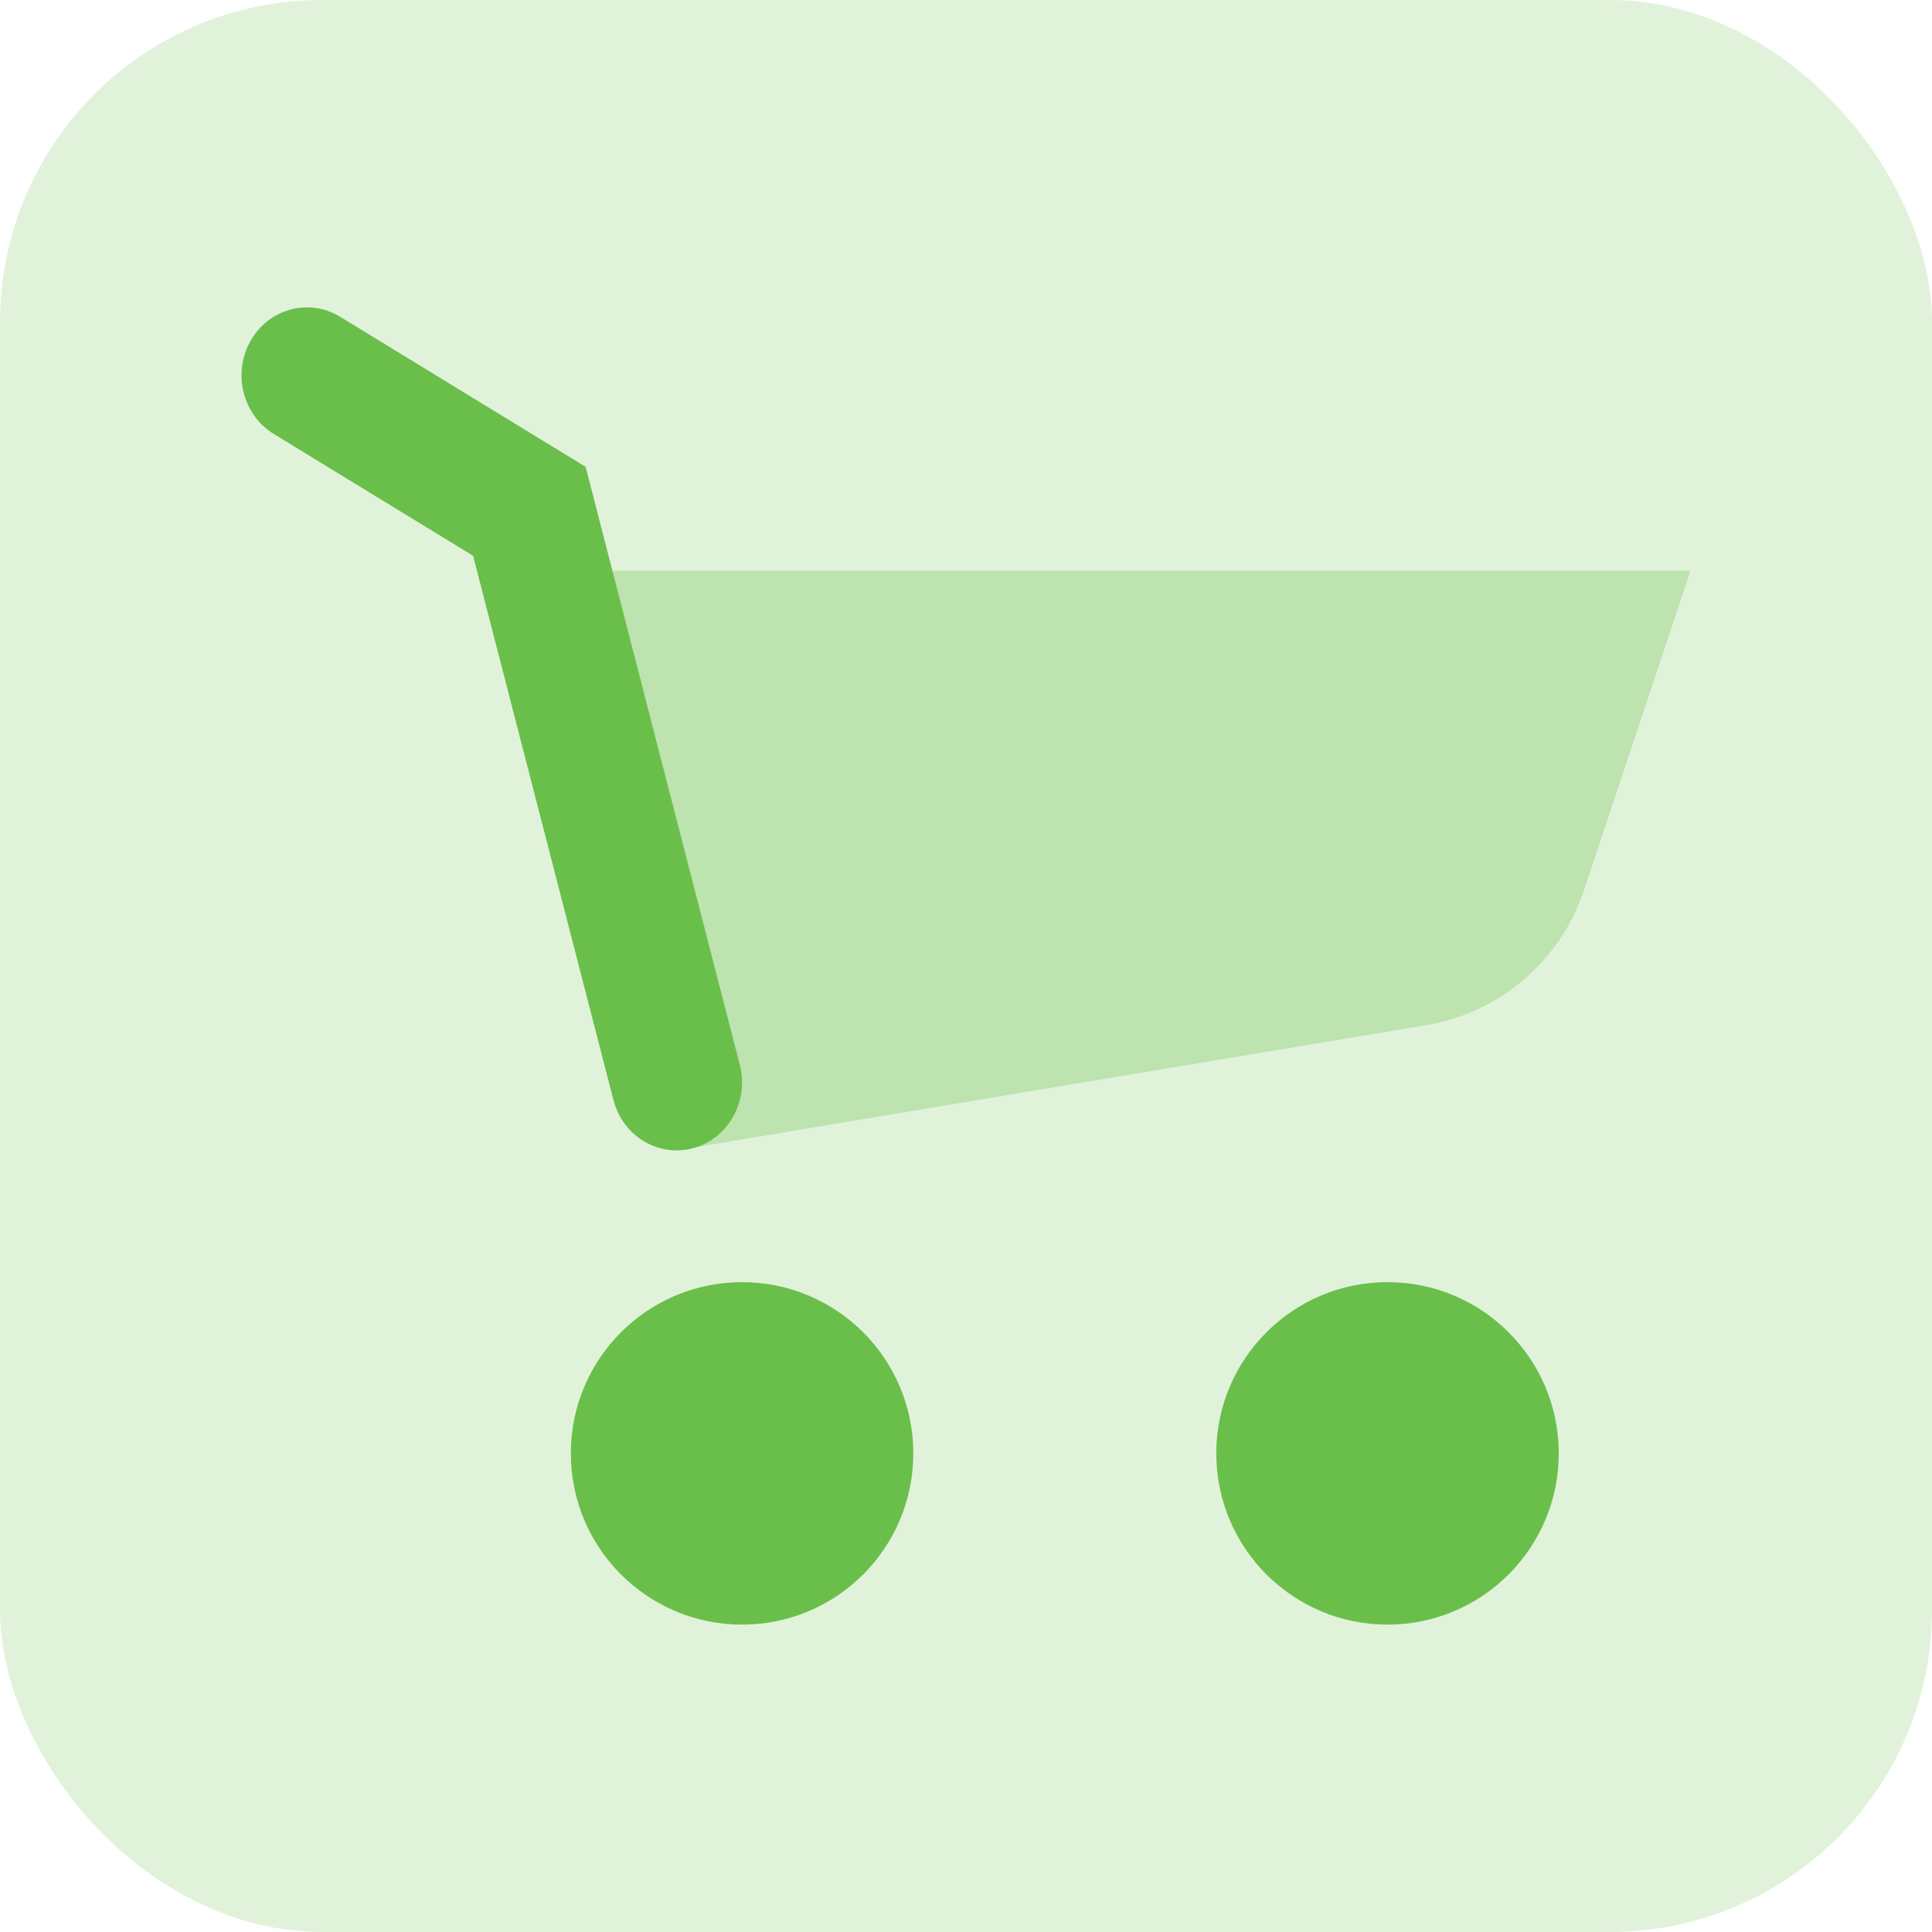 <svg width="96" height="96" viewBox="0 0 96 96" fill="none" xmlns="http://www.w3.org/2000/svg">
<rect width="96" height="96" rx="16" fill="#6ABF48" fill-opacity="0.2"/>
<path opacity="0.3" d="M26.4 28.363H84L78.704 44.239C77.532 47.751 74.517 50.328 70.866 50.938L33.6 57.163L26.4 28.363Z" fill="#6ABF4B"/>
<circle cx="36.873" cy="72.218" r="8.509" fill="#6ABF4B"/>
<circle cx="68.945" cy="72.218" r="8.509" fill="#6ABF4B"/>
<path d="M12.449 16.938C13.36 15.33 15.352 14.793 16.9 15.739L29.1 23.197L36.761 52.91C37.226 54.712 36.197 56.565 34.463 57.047C32.728 57.53 30.946 56.46 30.481 54.658L23.508 27.617L13.603 21.563C12.056 20.617 11.539 18.546 12.449 16.938Z" fill="#6ABF4B"/>
</svg>
